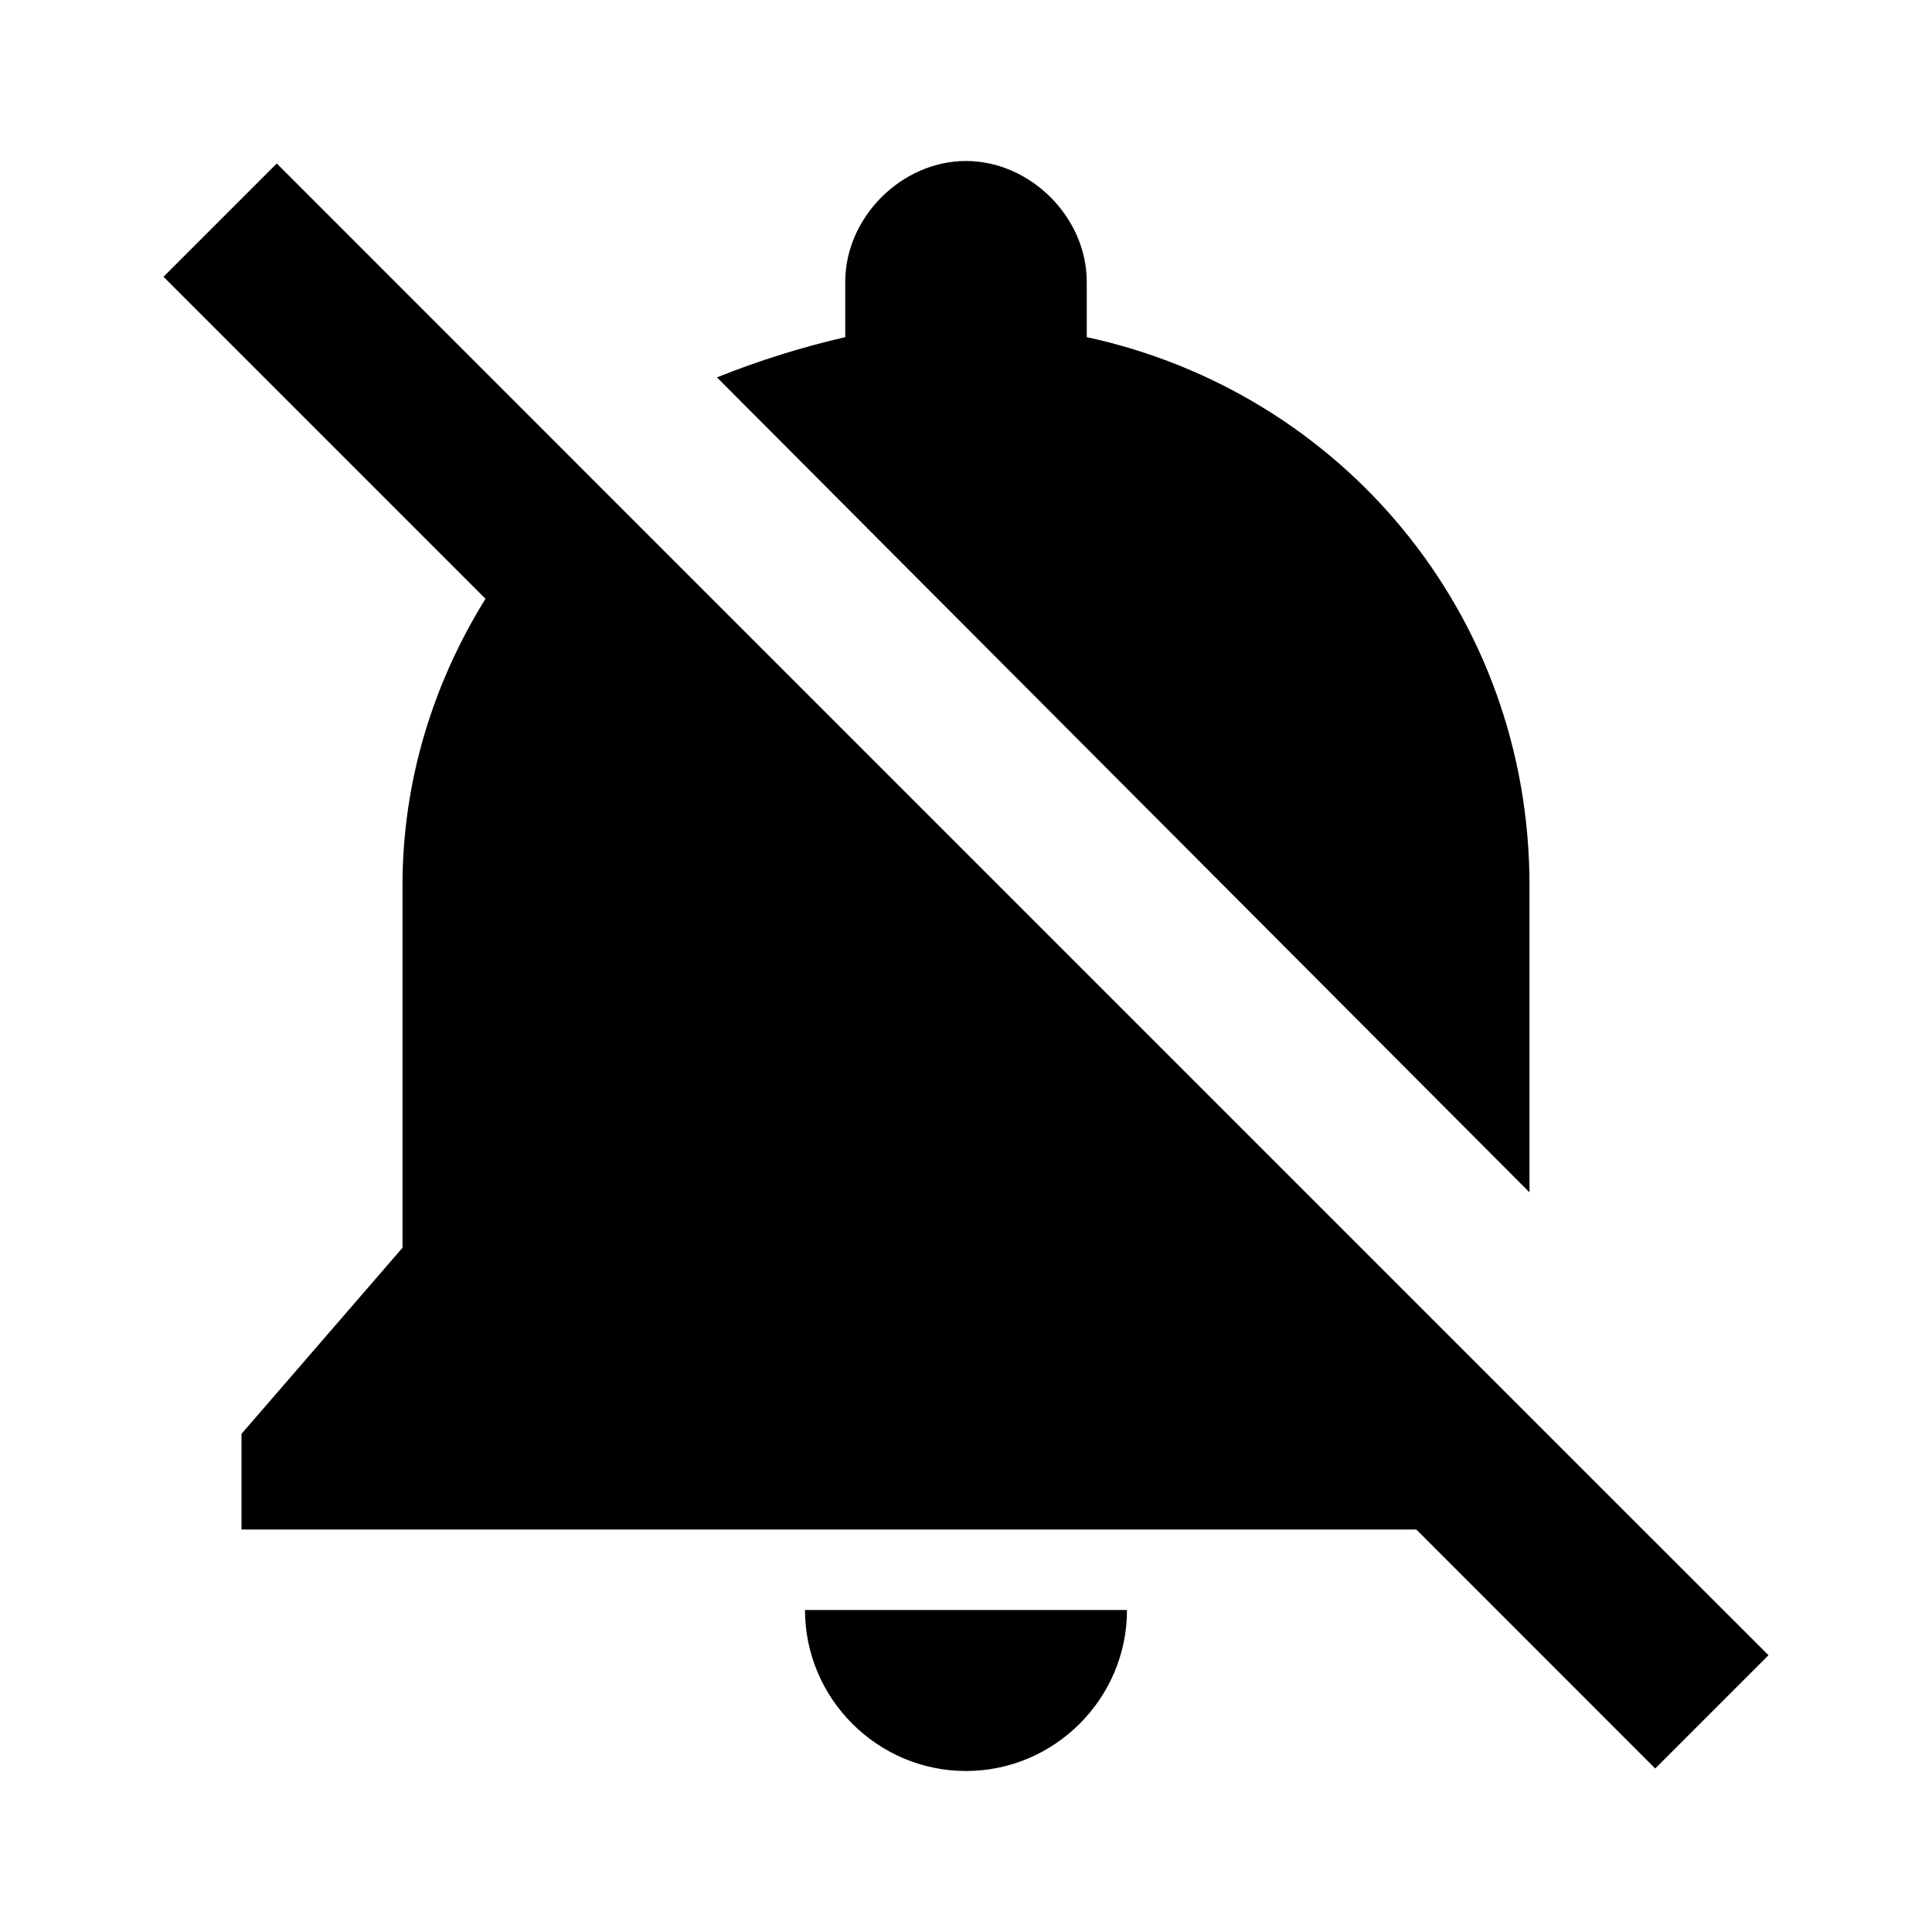 <?xml version="1.0"?>
<svg xmlns="http://www.w3.org/2000/svg" version="1" viewBox="0 0 24 24" enable-background="new 0 0 24 24">
    <path d="M 12 2 C 11.2 2 10.5 2.7 10.5 3.5 L 10.5 4.188 C 9.956 4.314 9.436 4.476 8.906 4.688 L 19 14.812 L 19 11 C 19 7.622 16.658 4.87 13.5 4.188 L 13.5 3.5 C 13.5 2.7 12.8 2 12 2 z M 3.438 2.031 L 2.031 3.438 L 6.031 7.438 C 5.381 8.486 5 9.7 5 11 L 5 15.5 L 3 17.812 L 3 19 L 17.594 19 L 20.562 21.969 L 21.969 20.562 L 20.406 19 L 7.312 5.906 L 3.438 2.031 z M 10 20 C 10 21.1 10.9 22 12 22 C 13.1 22 14 21.1 14 20 L 10 20 z"/>
</svg>
